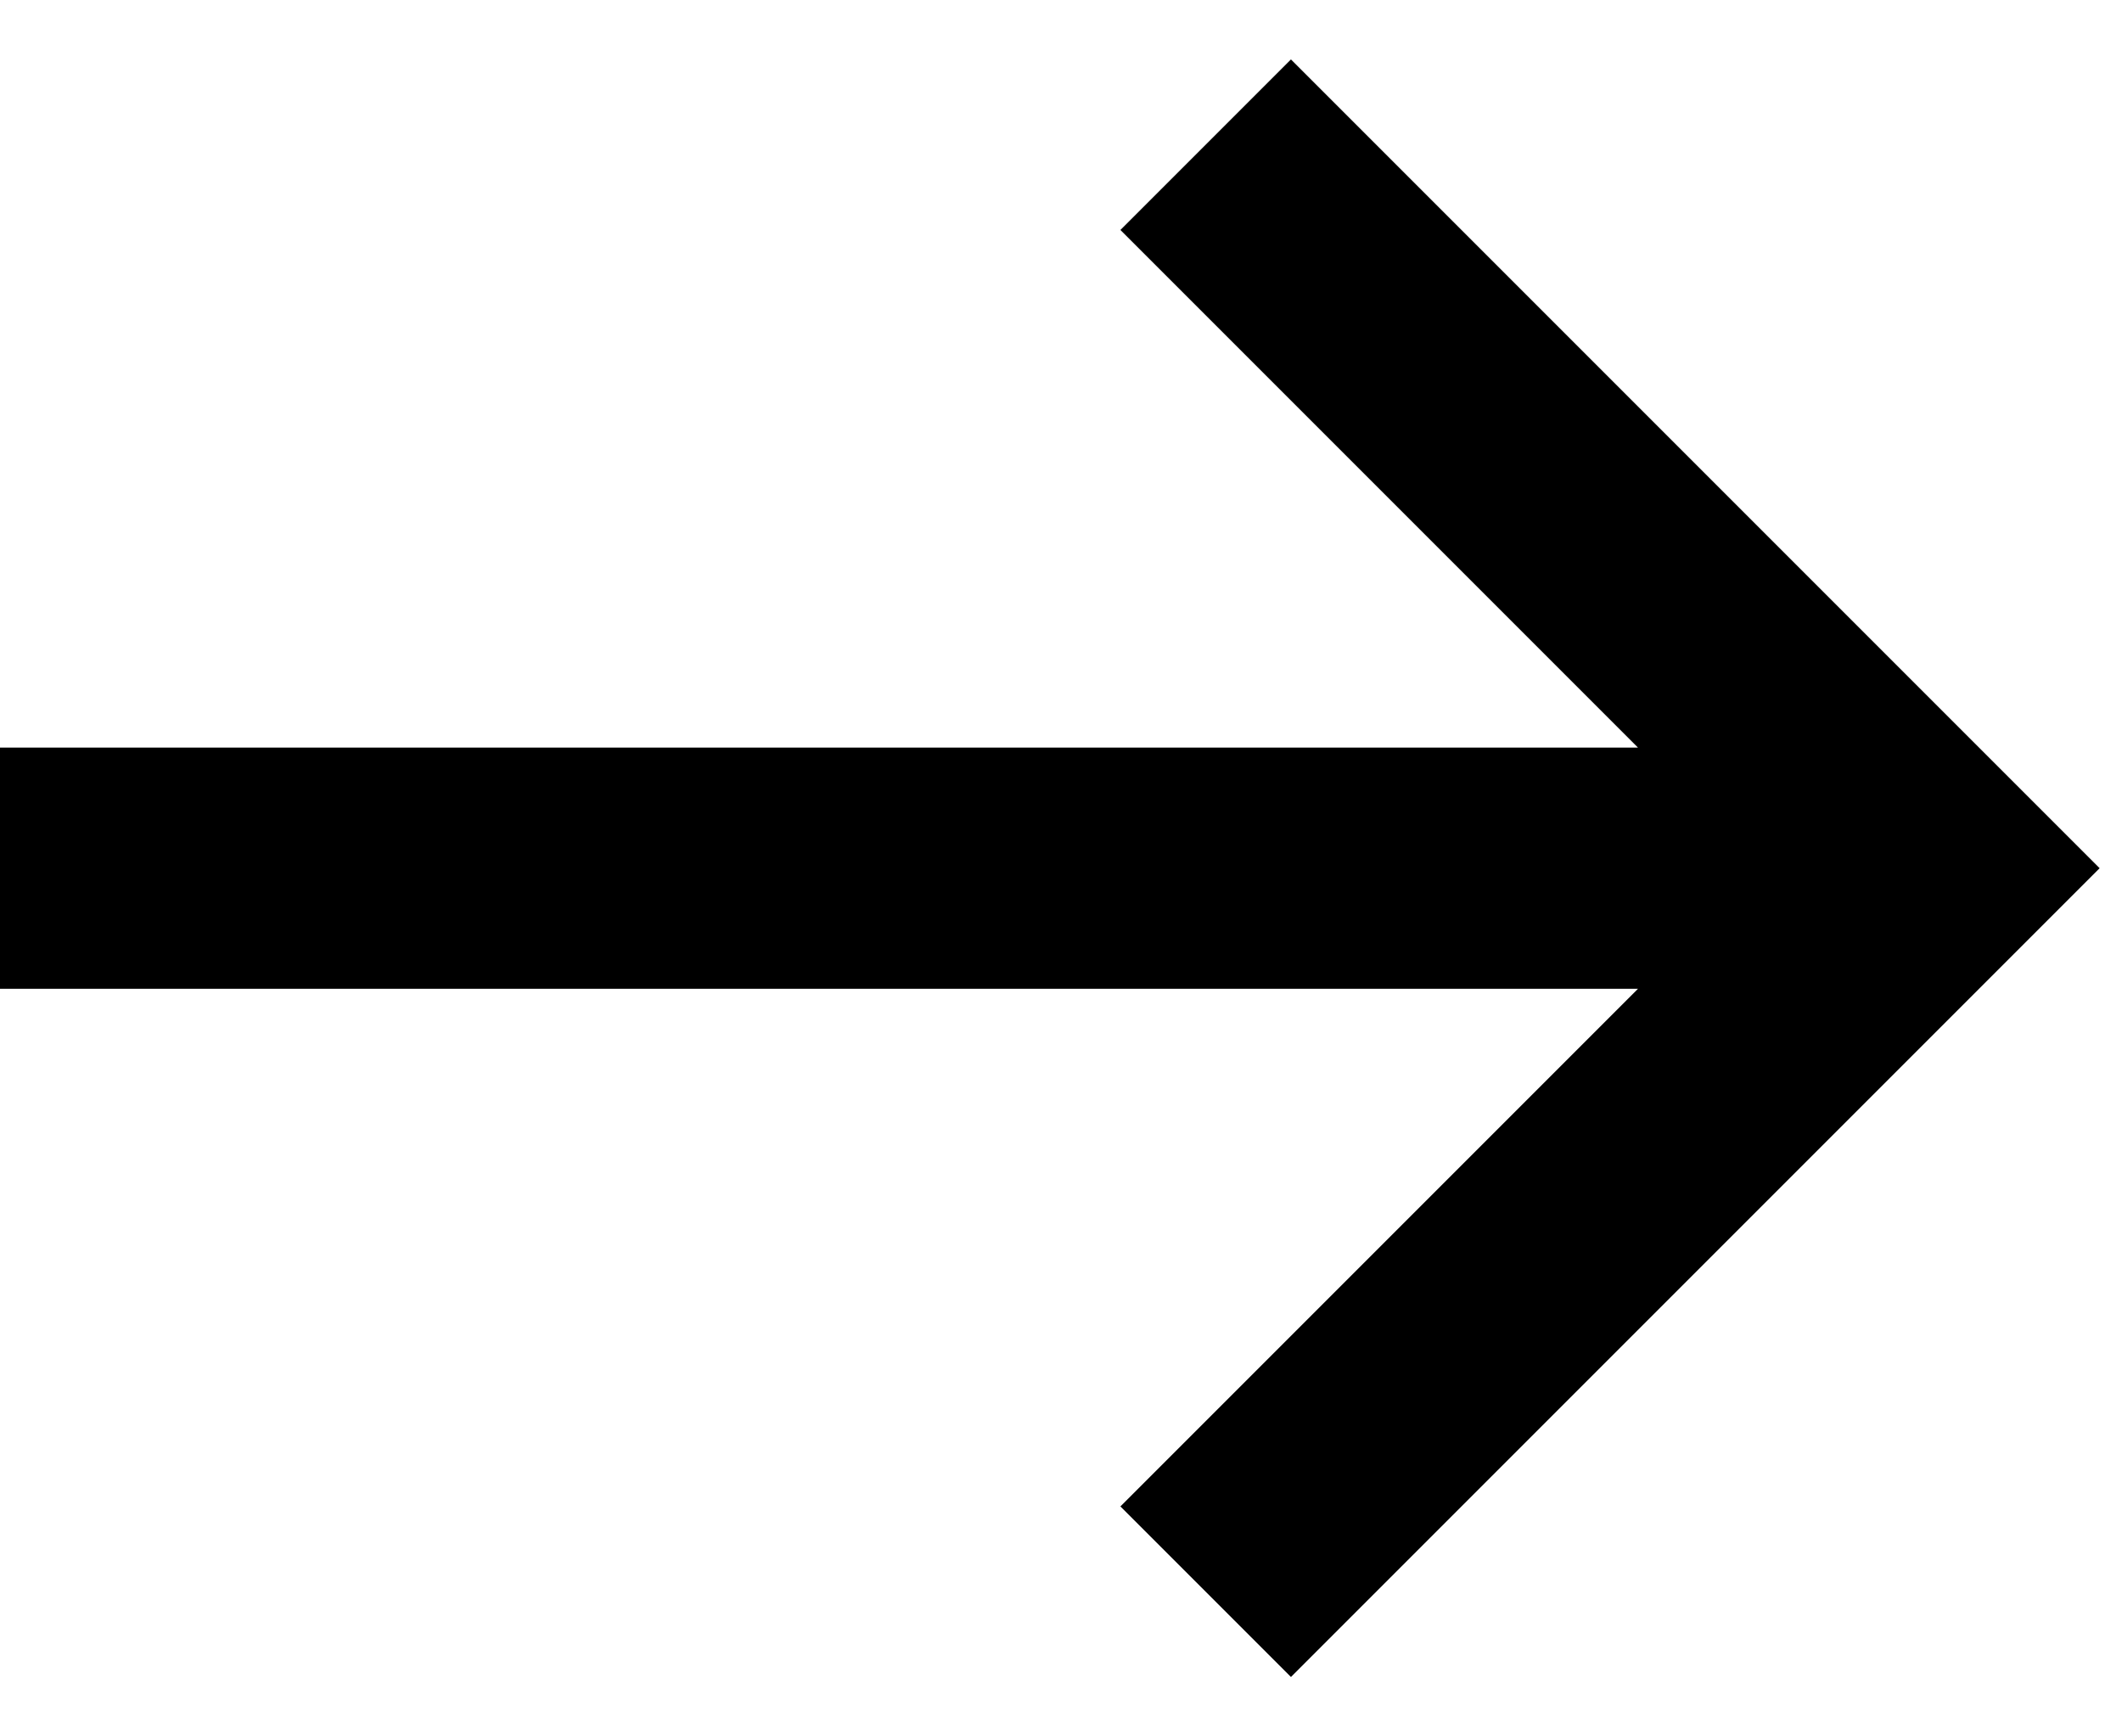 <svg width="11" height="9" viewBox="0 0 11 9" fill="none" xmlns="http://www.w3.org/2000/svg">
<path d="M10 4.5L10.442 4.942L10.884 4.5L10.442 4.058L10 4.5ZM5.808 1.192L9.558 4.942L10.442 4.058L6.692 0.308L5.808 1.192ZM9.558 4.058L5.808 7.808L6.692 8.692L10.442 4.942L9.558 4.058ZM10 3.875L1.30385e-07 3.875L-1.30385e-07 5.125L10 5.125V3.875Z" fill="black"/>
</svg>

